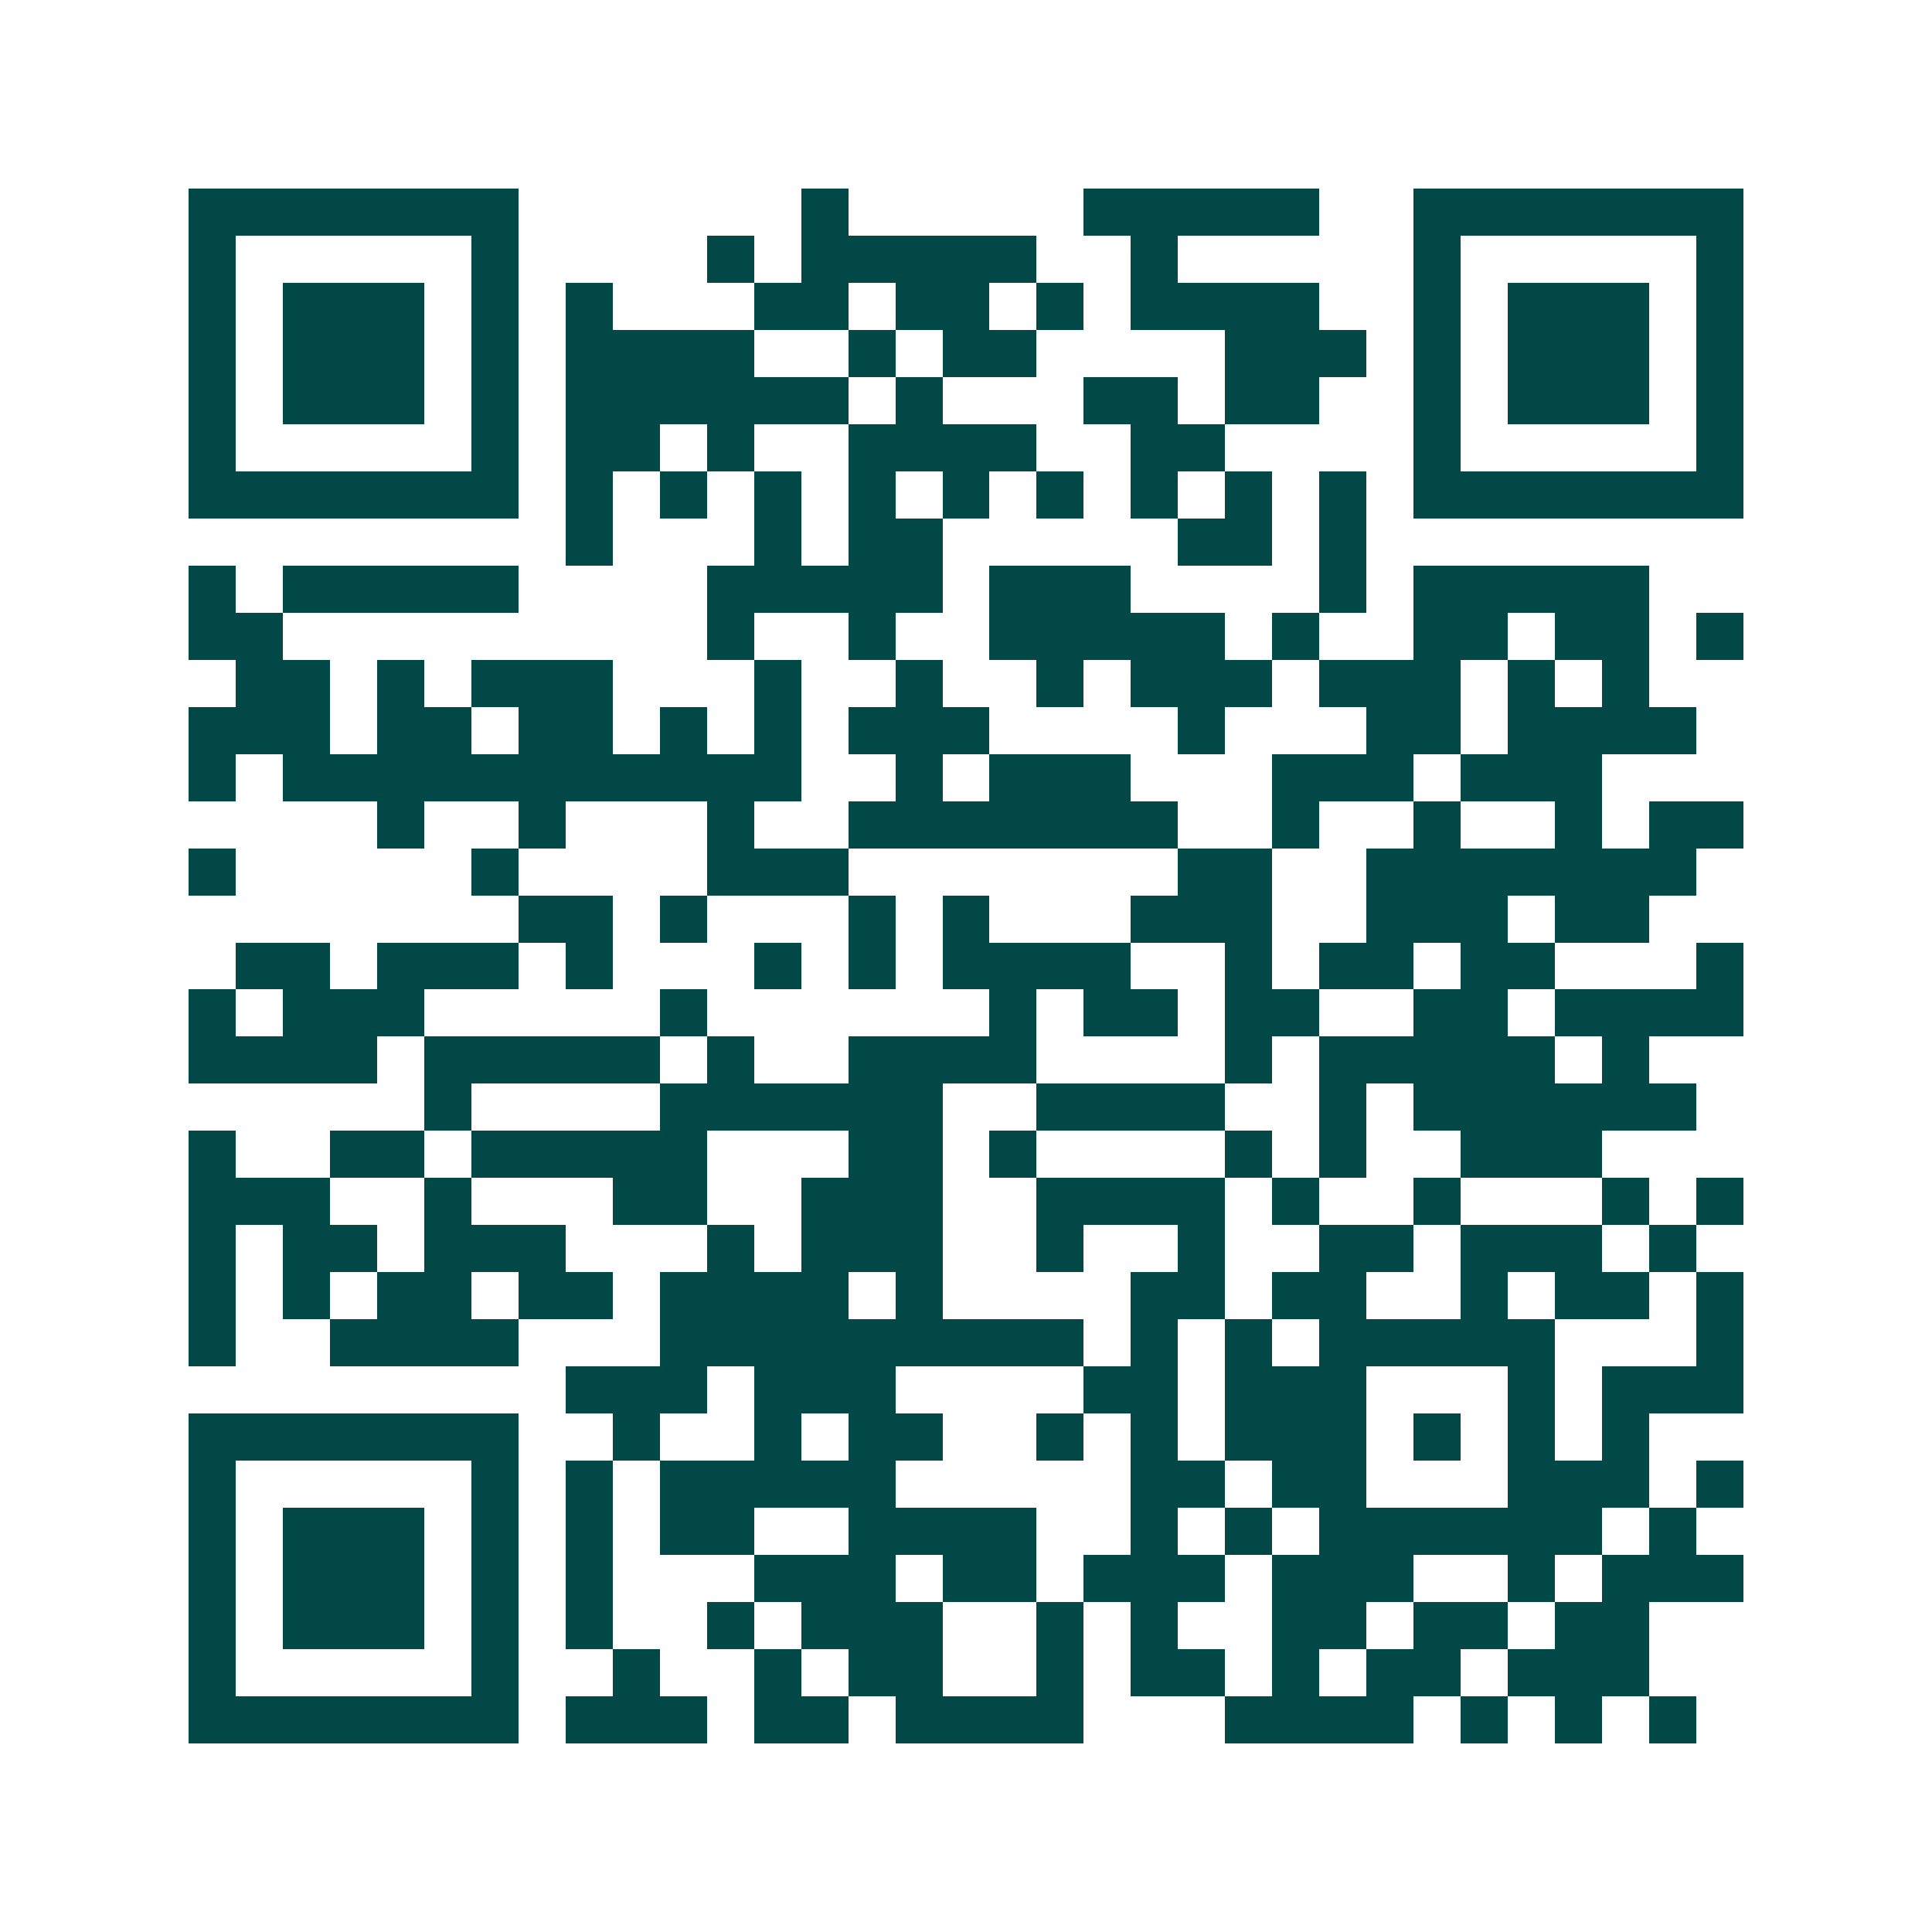 <svg xmlns="http://www.w3.org/2000/svg" width="200" height="200" viewBox="0 0 41 41" shape-rendering="crispEdges"><path fill="#ffffff" d="M0 0h41v41H0z"/><path stroke="#014847" d="M4 4.5h7m6 0h1m5 0h5m2 0h7M4 5.5h1m5 0h1m4 0h1m1 0h5m2 0h1m5 0h1m5 0h1M4 6.5h1m1 0h3m1 0h1m1 0h1m3 0h2m1 0h2m1 0h1m1 0h4m2 0h1m1 0h3m1 0h1M4 7.5h1m1 0h3m1 0h1m1 0h4m2 0h1m1 0h2m4 0h3m1 0h1m1 0h3m1 0h1M4 8.5h1m1 0h3m1 0h1m1 0h6m1 0h1m3 0h2m1 0h2m2 0h1m1 0h3m1 0h1M4 9.5h1m5 0h1m1 0h2m1 0h1m2 0h4m2 0h2m4 0h1m5 0h1M4 10.5h7m1 0h1m1 0h1m1 0h1m1 0h1m1 0h1m1 0h1m1 0h1m1 0h1m1 0h1m1 0h7M12 11.5h1m3 0h1m1 0h2m5 0h2m1 0h1M4 12.5h1m1 0h5m4 0h5m1 0h3m4 0h1m1 0h5M4 13.5h2m9 0h1m2 0h1m2 0h5m1 0h1m2 0h2m1 0h2m1 0h1M5 14.5h2m1 0h1m1 0h3m3 0h1m2 0h1m2 0h1m1 0h3m1 0h3m1 0h1m1 0h1M4 15.5h3m1 0h2m1 0h2m1 0h1m1 0h1m1 0h3m4 0h1m3 0h2m1 0h4M4 16.5h1m1 0h11m2 0h1m1 0h3m3 0h3m1 0h3M8 17.5h1m2 0h1m3 0h1m2 0h7m2 0h1m2 0h1m2 0h1m1 0h2M4 18.5h1m5 0h1m4 0h3m7 0h2m2 0h7M11 19.5h2m1 0h1m3 0h1m1 0h1m3 0h3m2 0h3m1 0h2M5 20.5h2m1 0h3m1 0h1m3 0h1m1 0h1m1 0h4m2 0h1m1 0h2m1 0h2m3 0h1M4 21.5h1m1 0h3m5 0h1m6 0h1m1 0h2m1 0h2m2 0h2m1 0h4M4 22.5h4m1 0h5m1 0h1m2 0h4m4 0h1m1 0h5m1 0h1M9 23.5h1m4 0h6m2 0h4m2 0h1m1 0h6M4 24.5h1m2 0h2m1 0h5m3 0h2m1 0h1m4 0h1m1 0h1m2 0h3M4 25.5h3m2 0h1m3 0h2m2 0h3m2 0h4m1 0h1m2 0h1m3 0h1m1 0h1M4 26.5h1m1 0h2m1 0h3m3 0h1m1 0h3m2 0h1m2 0h1m2 0h2m1 0h3m1 0h1M4 27.5h1m1 0h1m1 0h2m1 0h2m1 0h4m1 0h1m4 0h2m1 0h2m2 0h1m1 0h2m1 0h1M4 28.5h1m2 0h4m3 0h9m1 0h1m1 0h1m1 0h5m3 0h1M12 29.5h3m1 0h3m4 0h2m1 0h3m3 0h1m1 0h3M4 30.5h7m2 0h1m2 0h1m1 0h2m2 0h1m1 0h1m1 0h3m1 0h1m1 0h1m1 0h1M4 31.5h1m5 0h1m1 0h1m1 0h5m5 0h2m1 0h2m3 0h3m1 0h1M4 32.5h1m1 0h3m1 0h1m1 0h1m1 0h2m2 0h4m2 0h1m1 0h1m1 0h6m1 0h1M4 33.5h1m1 0h3m1 0h1m1 0h1m3 0h3m1 0h2m1 0h3m1 0h3m2 0h1m1 0h3M4 34.5h1m1 0h3m1 0h1m1 0h1m2 0h1m1 0h3m2 0h1m1 0h1m2 0h2m1 0h2m1 0h2M4 35.5h1m5 0h1m2 0h1m2 0h1m1 0h2m2 0h1m1 0h2m1 0h1m1 0h2m1 0h3M4 36.5h7m1 0h3m1 0h2m1 0h4m3 0h4m1 0h1m1 0h1m1 0h1"/></svg>
